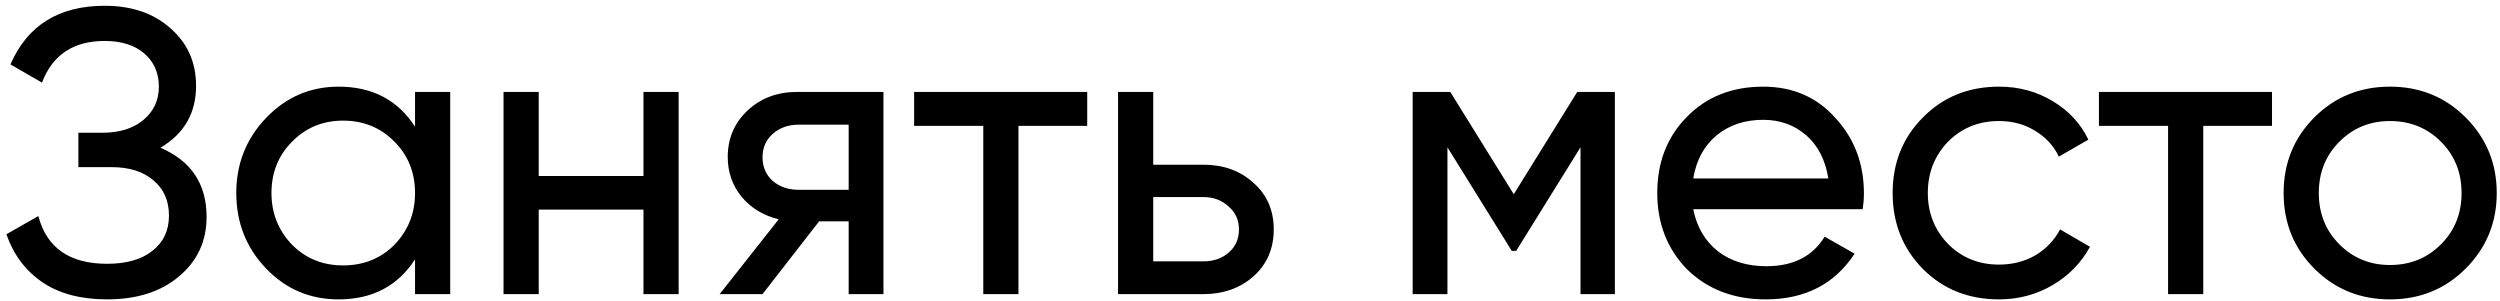 <?xml version="1.0" encoding="UTF-8"?> <svg xmlns="http://www.w3.org/2000/svg" width="340" height="41" viewBox="0 0 340 41" fill="none"> <path d="M21.825 20.09C26.005 21.887 28.095 25.022 28.095 29.495C28.095 32.795 26.848 35.49 24.355 37.58C21.898 39.67 18.635 40.715 14.565 40.715C10.972 40.715 8.02 39.927 5.71 38.35C3.437 36.773 1.823 34.61 0.87 31.86L5.215 29.385C6.352 33.712 9.468 35.875 14.565 35.875C17.205 35.875 19.258 35.288 20.725 34.115C22.228 32.942 22.98 31.347 22.98 29.33C22.98 27.313 22.283 25.718 20.89 24.545C19.497 23.335 17.59 22.73 15.17 22.73H10.66V18.055H13.905C16.215 18.055 18.067 17.487 19.46 16.35C20.89 15.177 21.605 13.655 21.605 11.785C21.605 9.915 20.945 8.412 19.625 7.275C18.305 6.138 16.508 5.57 14.235 5.57C9.982 5.57 7.14 7.458 5.71 11.235L1.42 8.76C3.73 3.443 8.002 0.785 14.235 0.785C17.938 0.785 20.927 1.812 23.2 3.865C25.51 5.882 26.665 8.485 26.665 11.675C26.665 15.378 25.052 18.183 21.825 20.09ZM56.445 17.23V12.5H61.23V40H56.445V35.27C54.098 38.9 50.633 40.715 46.05 40.715C42.163 40.715 38.882 39.322 36.205 36.535C33.492 33.712 32.135 30.283 32.135 26.25C32.135 22.253 33.492 18.843 36.205 16.02C38.918 13.197 42.2 11.785 46.05 11.785C50.633 11.785 54.098 13.6 56.445 17.23ZM46.655 36.095C49.442 36.095 51.77 35.16 53.64 33.29C55.51 31.347 56.445 29 56.445 26.25C56.445 23.463 55.51 21.135 53.64 19.265C51.77 17.358 49.442 16.405 46.655 16.405C43.905 16.405 41.595 17.358 39.725 19.265C37.855 21.135 36.92 23.463 36.92 26.25C36.92 29 37.855 31.347 39.725 33.29C41.595 35.16 43.905 36.095 46.655 36.095ZM87.51 23.94V12.5H92.295V40H87.51V28.505H73.265V40H68.48V12.5H73.265V23.94H87.51ZM108.433 12.5H120.148V40H115.418V30.1H111.403L103.703 40H97.873L105.903 29.825C103.813 29.312 102.127 28.285 100.843 26.745C99.597 25.205 98.973 23.408 98.973 21.355C98.973 18.825 99.872 16.717 101.668 15.03C103.465 13.343 105.72 12.5 108.433 12.5ZM108.598 25.81H115.418V16.955H108.598C107.205 16.955 106.032 17.377 105.078 18.22C104.162 19.027 103.703 20.09 103.703 21.41C103.703 22.693 104.162 23.757 105.078 24.6C106.032 25.407 107.205 25.81 108.598 25.81ZM124.321 12.5H147.861V17.12H138.511V40H133.726V17.12H124.321V12.5ZM156.839 22.4H163.659C166.409 22.4 168.682 23.225 170.479 24.875C172.312 26.488 173.229 28.597 173.229 31.2C173.229 33.803 172.312 35.93 170.479 37.58C168.645 39.193 166.372 40 163.659 40H152.054V12.5H156.839V22.4ZM156.839 35.545H163.659C165.052 35.545 166.207 35.142 167.124 34.335C168.04 33.528 168.499 32.483 168.499 31.2C168.499 29.917 168.022 28.872 167.069 28.065C166.152 27.222 165.015 26.8 163.659 26.8H156.839V35.545ZM214.507 12.5H219.622V40H214.947V20.035L206.202 34.115H205.597L196.852 20.035V40H192.122V12.5H197.237L205.872 26.415L214.507 12.5ZM253.327 28.45H230.282C230.759 30.87 231.877 32.777 233.637 34.17C235.397 35.527 237.597 36.205 240.237 36.205C243.867 36.205 246.507 34.867 248.157 32.19L252.227 34.5C249.514 38.643 245.48 40.715 240.127 40.715C235.8 40.715 232.244 39.358 229.457 36.645C226.744 33.858 225.387 30.393 225.387 26.25C225.387 22.07 226.725 18.623 229.402 15.91C232.079 13.16 235.544 11.785 239.797 11.785C243.83 11.785 247.112 13.215 249.642 16.075C252.209 18.862 253.492 22.272 253.492 26.305C253.492 27.002 253.437 27.717 253.327 28.45ZM239.797 16.295C237.267 16.295 235.14 17.01 233.417 18.44C231.73 19.87 230.685 21.813 230.282 24.27H248.652C248.249 21.74 247.24 19.778 245.627 18.385C244.014 16.992 242.07 16.295 239.797 16.295ZM271.864 40.715C267.72 40.715 264.274 39.34 261.524 36.59C258.774 33.803 257.399 30.357 257.399 26.25C257.399 22.143 258.774 18.715 261.524 15.965C264.274 13.178 267.72 11.785 271.864 11.785C274.577 11.785 277.015 12.445 279.179 13.765C281.342 15.048 282.955 16.79 284.019 18.99L280.004 21.3C279.307 19.833 278.225 18.66 276.759 17.78C275.329 16.9 273.697 16.46 271.864 16.46C269.114 16.46 266.804 17.395 264.934 19.265C263.1 21.172 262.184 23.5 262.184 26.25C262.184 28.963 263.1 31.273 264.934 33.18C266.804 35.05 269.114 35.985 271.864 35.985C273.697 35.985 275.347 35.563 276.814 34.72C278.28 33.84 279.399 32.667 280.169 31.2L284.239 33.565C283.029 35.765 281.324 37.507 279.124 38.79C276.924 40.073 274.504 40.715 271.864 40.715ZM285.453 12.5H308.993V17.12H299.643V40H294.858V17.12H285.453V12.5ZM335.322 36.535C332.536 39.322 329.107 40.715 325.037 40.715C320.967 40.715 317.539 39.322 314.752 36.535C311.966 33.748 310.572 30.32 310.572 26.25C310.572 22.18 311.966 18.752 314.752 15.965C317.539 13.178 320.967 11.785 325.037 11.785C329.107 11.785 332.536 13.178 335.322 15.965C338.146 18.788 339.557 22.217 339.557 26.25C339.557 30.283 338.146 33.712 335.322 36.535ZM325.037 36.04C327.787 36.04 330.097 35.105 331.967 33.235C333.837 31.365 334.772 29.037 334.772 26.25C334.772 23.463 333.837 21.135 331.967 19.265C330.097 17.395 327.787 16.46 325.037 16.46C322.324 16.46 320.032 17.395 318.162 19.265C316.292 21.135 315.357 23.463 315.357 26.25C315.357 29.037 316.292 31.365 318.162 33.235C320.032 35.105 322.324 36.04 325.037 36.04Z" fill="black"></path> </svg> 
